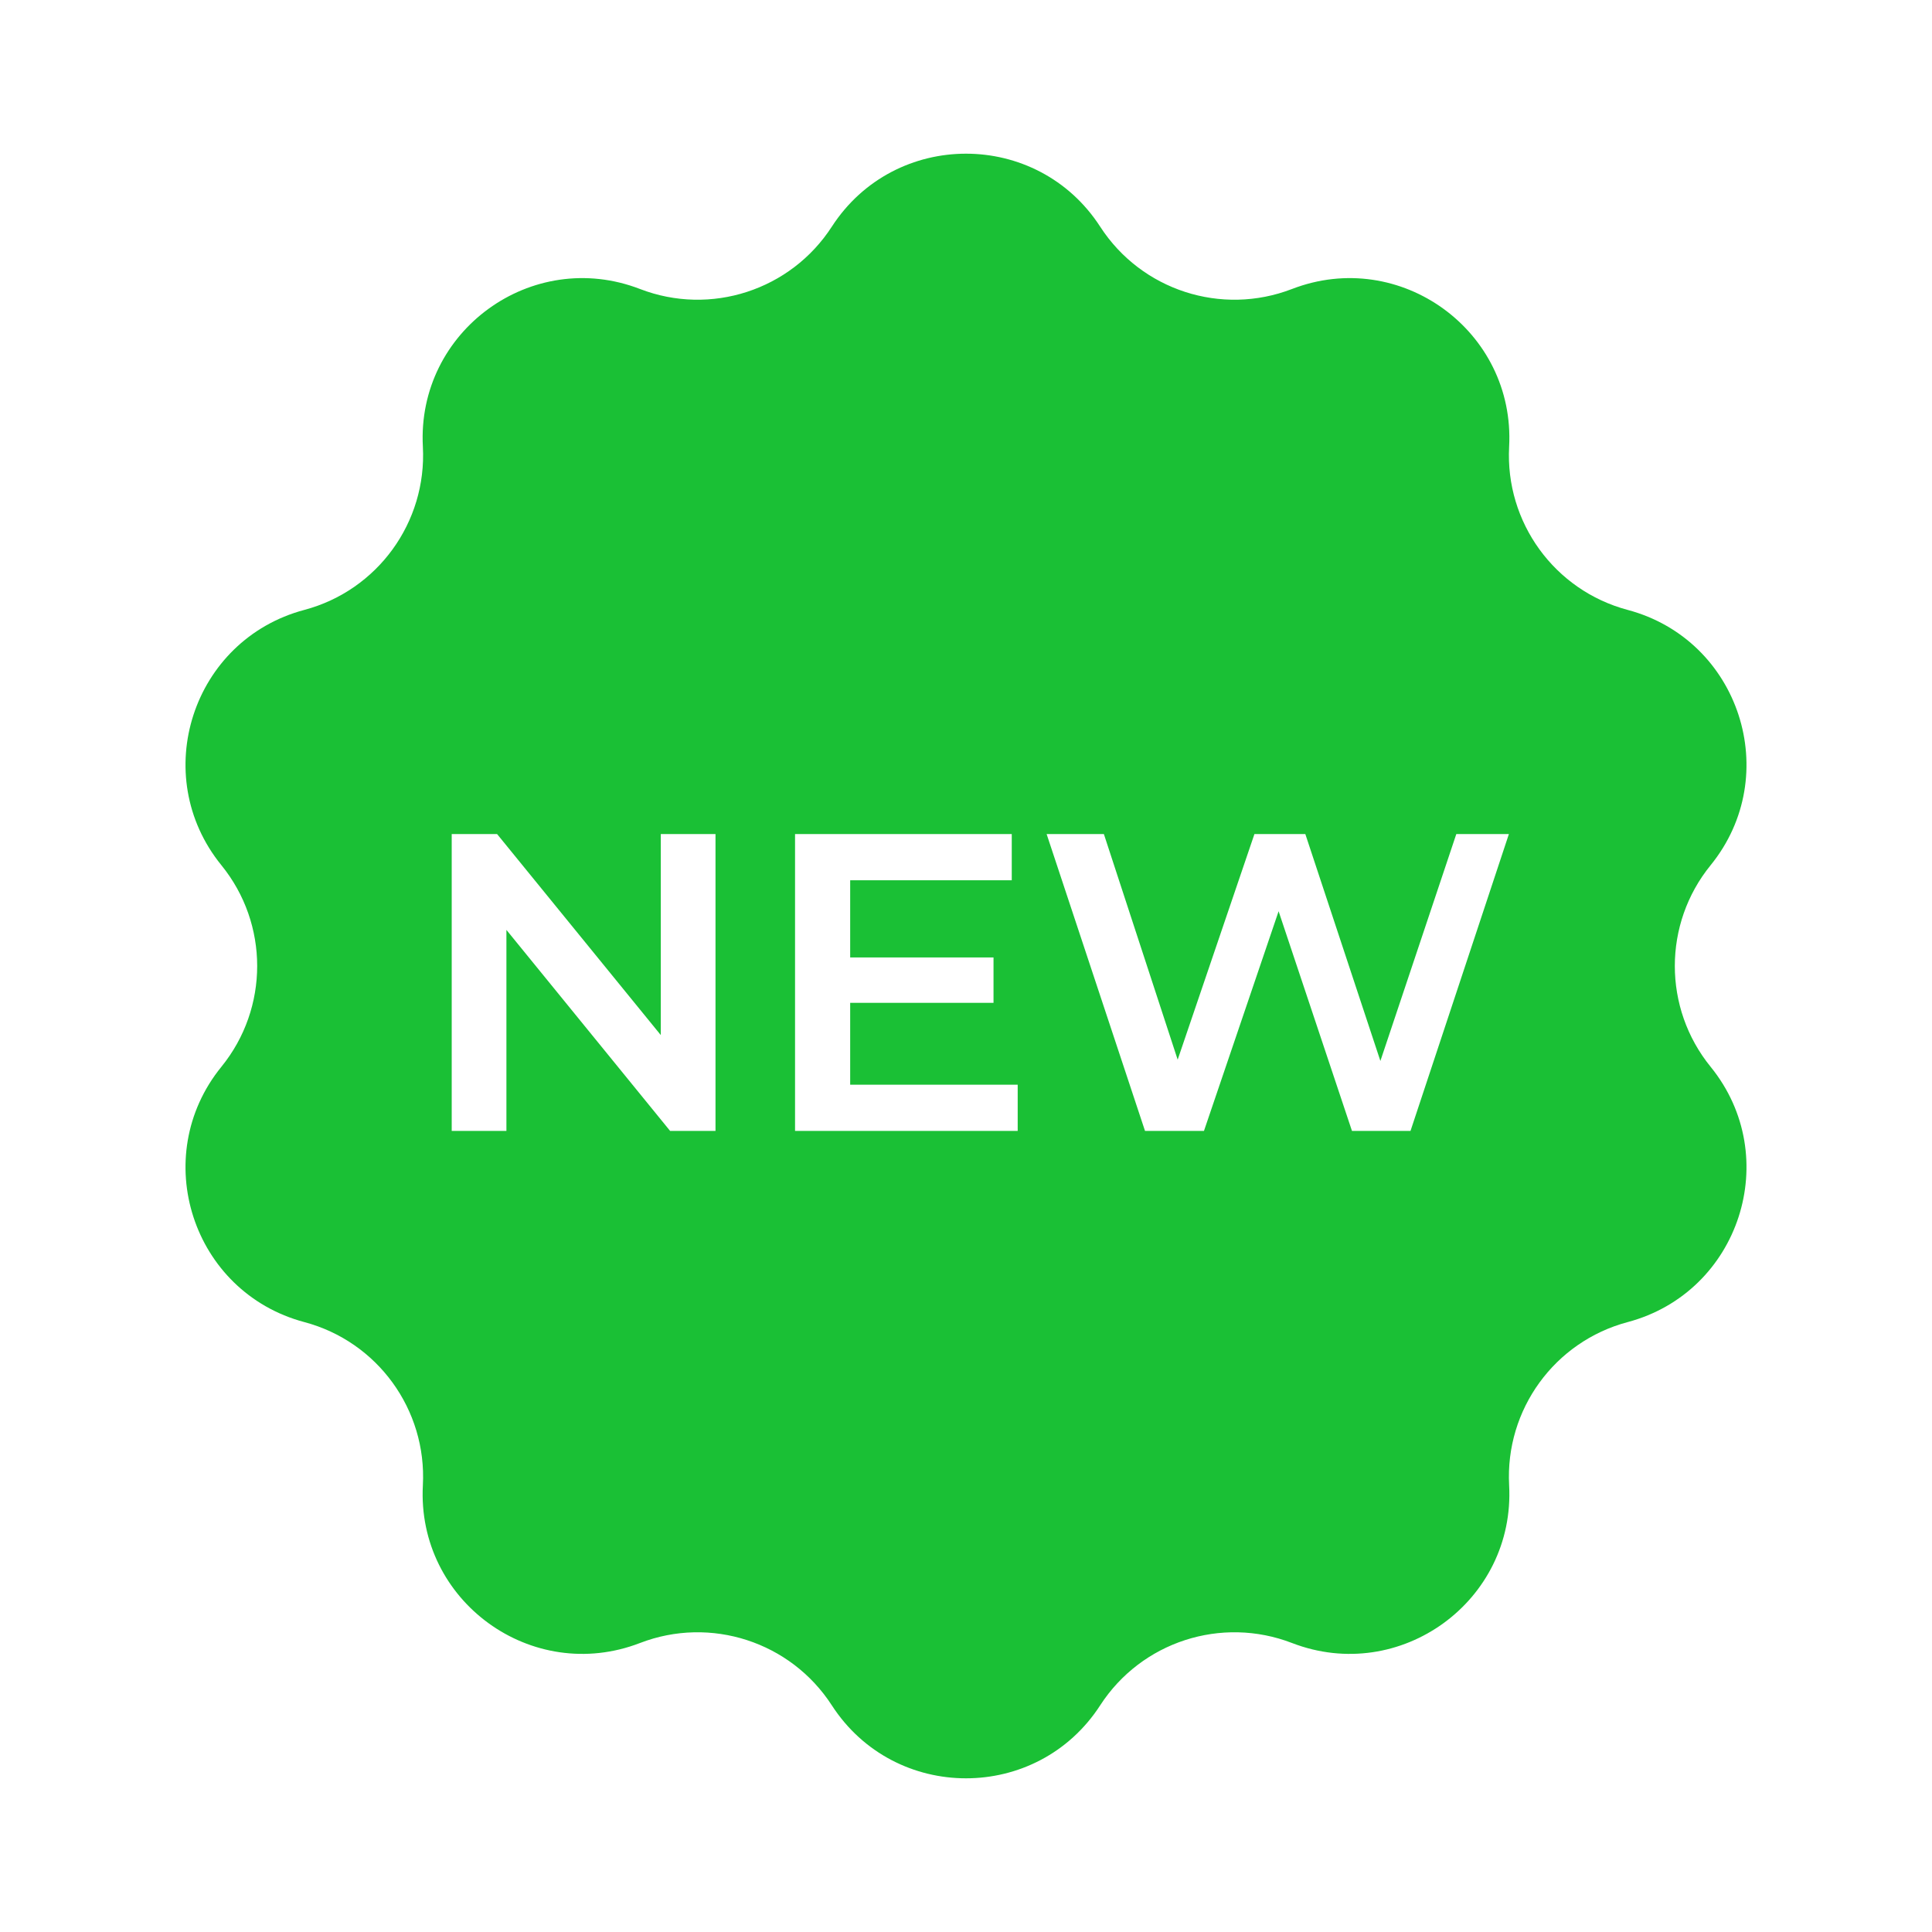 <svg width="41" height="41" viewBox="0 0 41 41" fill="none" xmlns="http://www.w3.org/2000/svg">
<rect width="41" height="41" fill="white"/>
<path d="M17.652 4.811C18.989 2.745 22.011 2.745 23.348 4.811C24.221 6.159 25.919 6.711 27.418 6.133C29.714 5.247 32.159 7.024 32.026 9.481C31.94 11.085 32.989 12.53 34.541 12.943C36.919 13.576 37.853 16.451 36.302 18.361C35.289 19.607 35.289 21.393 36.302 22.639C37.853 24.549 36.919 27.424 34.541 28.057C32.989 28.47 31.94 29.915 32.026 31.519C32.159 33.976 29.714 35.753 27.418 34.867C25.919 34.289 24.221 34.841 23.348 36.189C22.011 38.255 18.989 38.255 17.652 36.189C16.779 34.841 15.081 34.289 13.582 34.867C11.286 35.753 8.841 33.976 8.974 31.519C9.06 29.915 8.011 28.47 6.459 28.057C4.081 27.424 3.147 24.549 4.698 22.639C5.711 21.393 5.711 19.607 4.698 18.361C3.147 16.451 4.081 13.576 6.459 12.943C8.011 12.53 9.06 11.085 8.974 9.481C8.841 7.024 11.286 5.247 13.582 6.133C15.081 6.711 16.779 6.159 17.652 4.811Z" fill="#1AC035"/>
<path d="M15.184 17.7V24H14.221L10.747 19.734V24H9.586V17.7H10.549L14.023 21.966V17.7H15.184ZM21.597 23.019V24H16.872V17.7H21.471V18.681H18.042V20.319H21.084V21.282H18.042V23.019H21.597ZM32.021 17.7L29.933 24H28.691L27.134 19.338L25.55 24H24.299L22.211 17.7H23.426L24.992 22.488L26.621 17.7H27.701L29.294 22.515L30.905 17.7H32.021Z" fill="white"/>
</svg>
